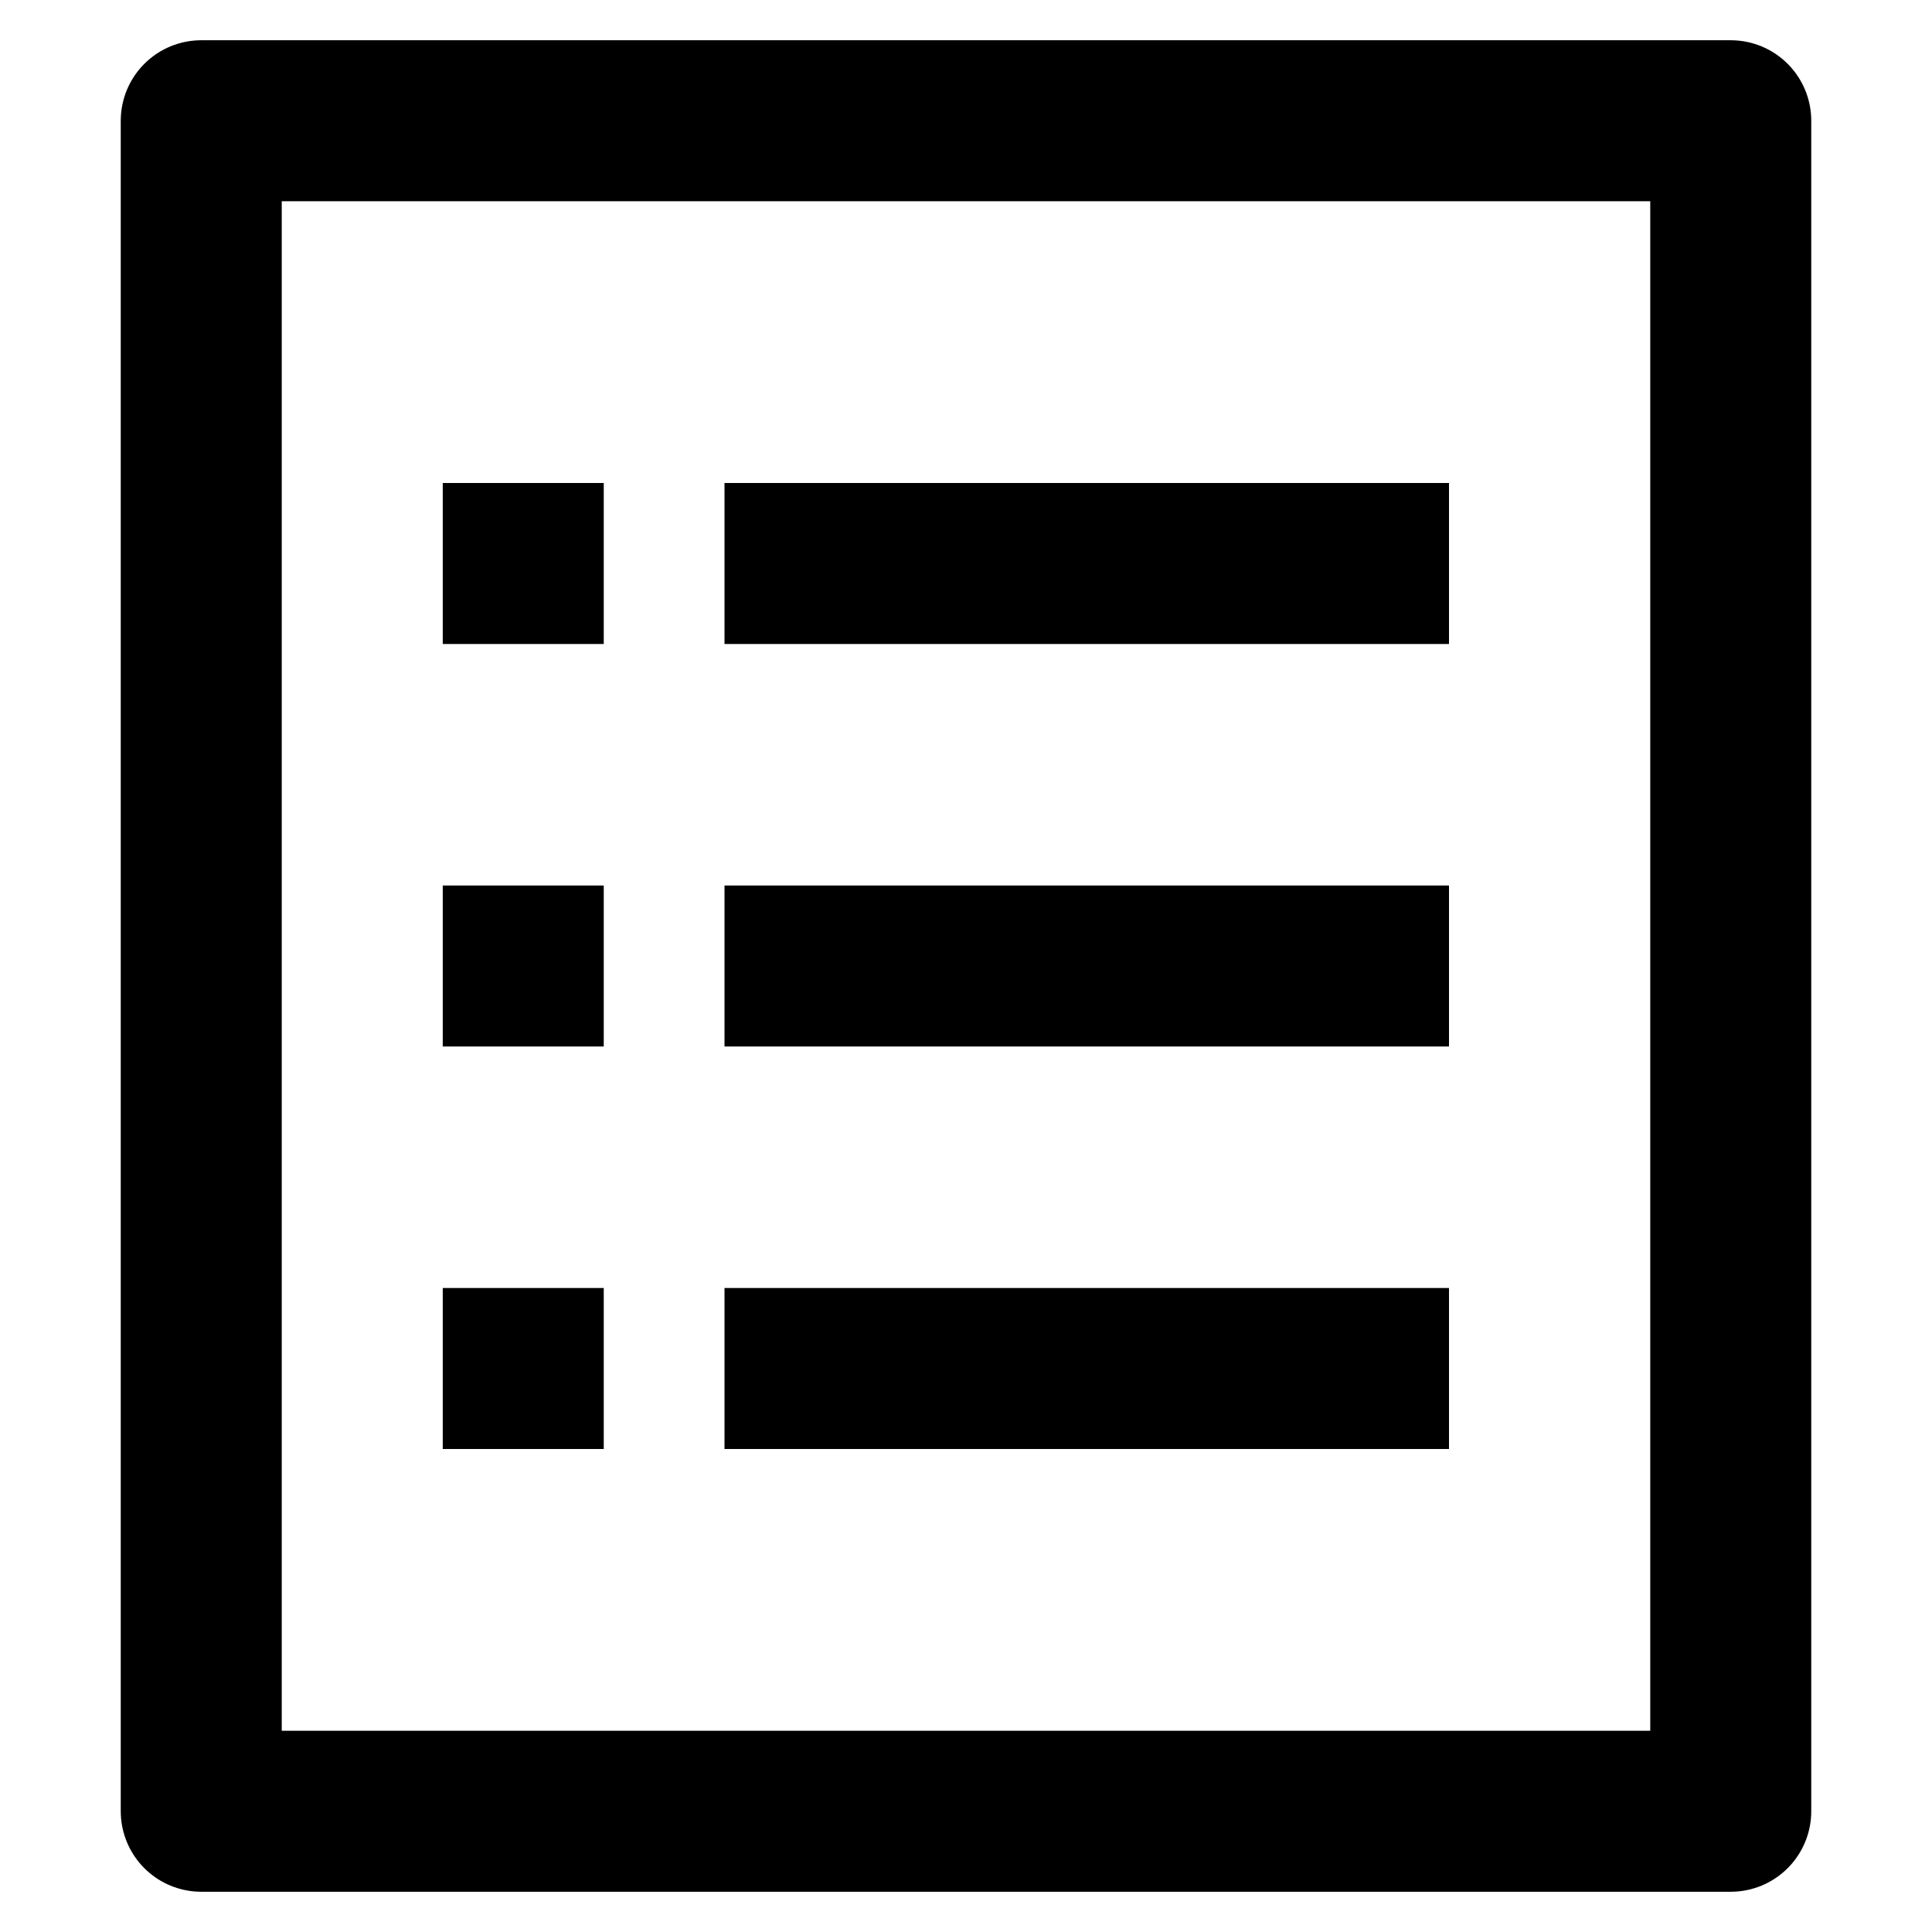 <svg width="48" height="48" viewBox="0 0 48 48" fill="none" xmlns="http://www.w3.org/2000/svg">
<path d="M5 45H43L43 3H5L5 45Z" stroke="black" stroke-width="4" stroke-miterlimit="10" stroke-linejoin="round"/>
<path d="M18 14H36" stroke="black" stroke-width="4" stroke-miterlimit="10"/>
<path d="M18 24H36" stroke="black" stroke-width="4" stroke-miterlimit="10"/>
<path d="M18 34H36" stroke="black" stroke-width="4" stroke-miterlimit="10"/>
<path d="M11 14H15" stroke="black" stroke-width="4" stroke-miterlimit="10"/>
<path d="M11 24H15" stroke="black" stroke-width="4" stroke-miterlimit="10"/>
<path d="M11 34H15" stroke="black" stroke-width="4" stroke-miterlimit="10"/>
</svg>

